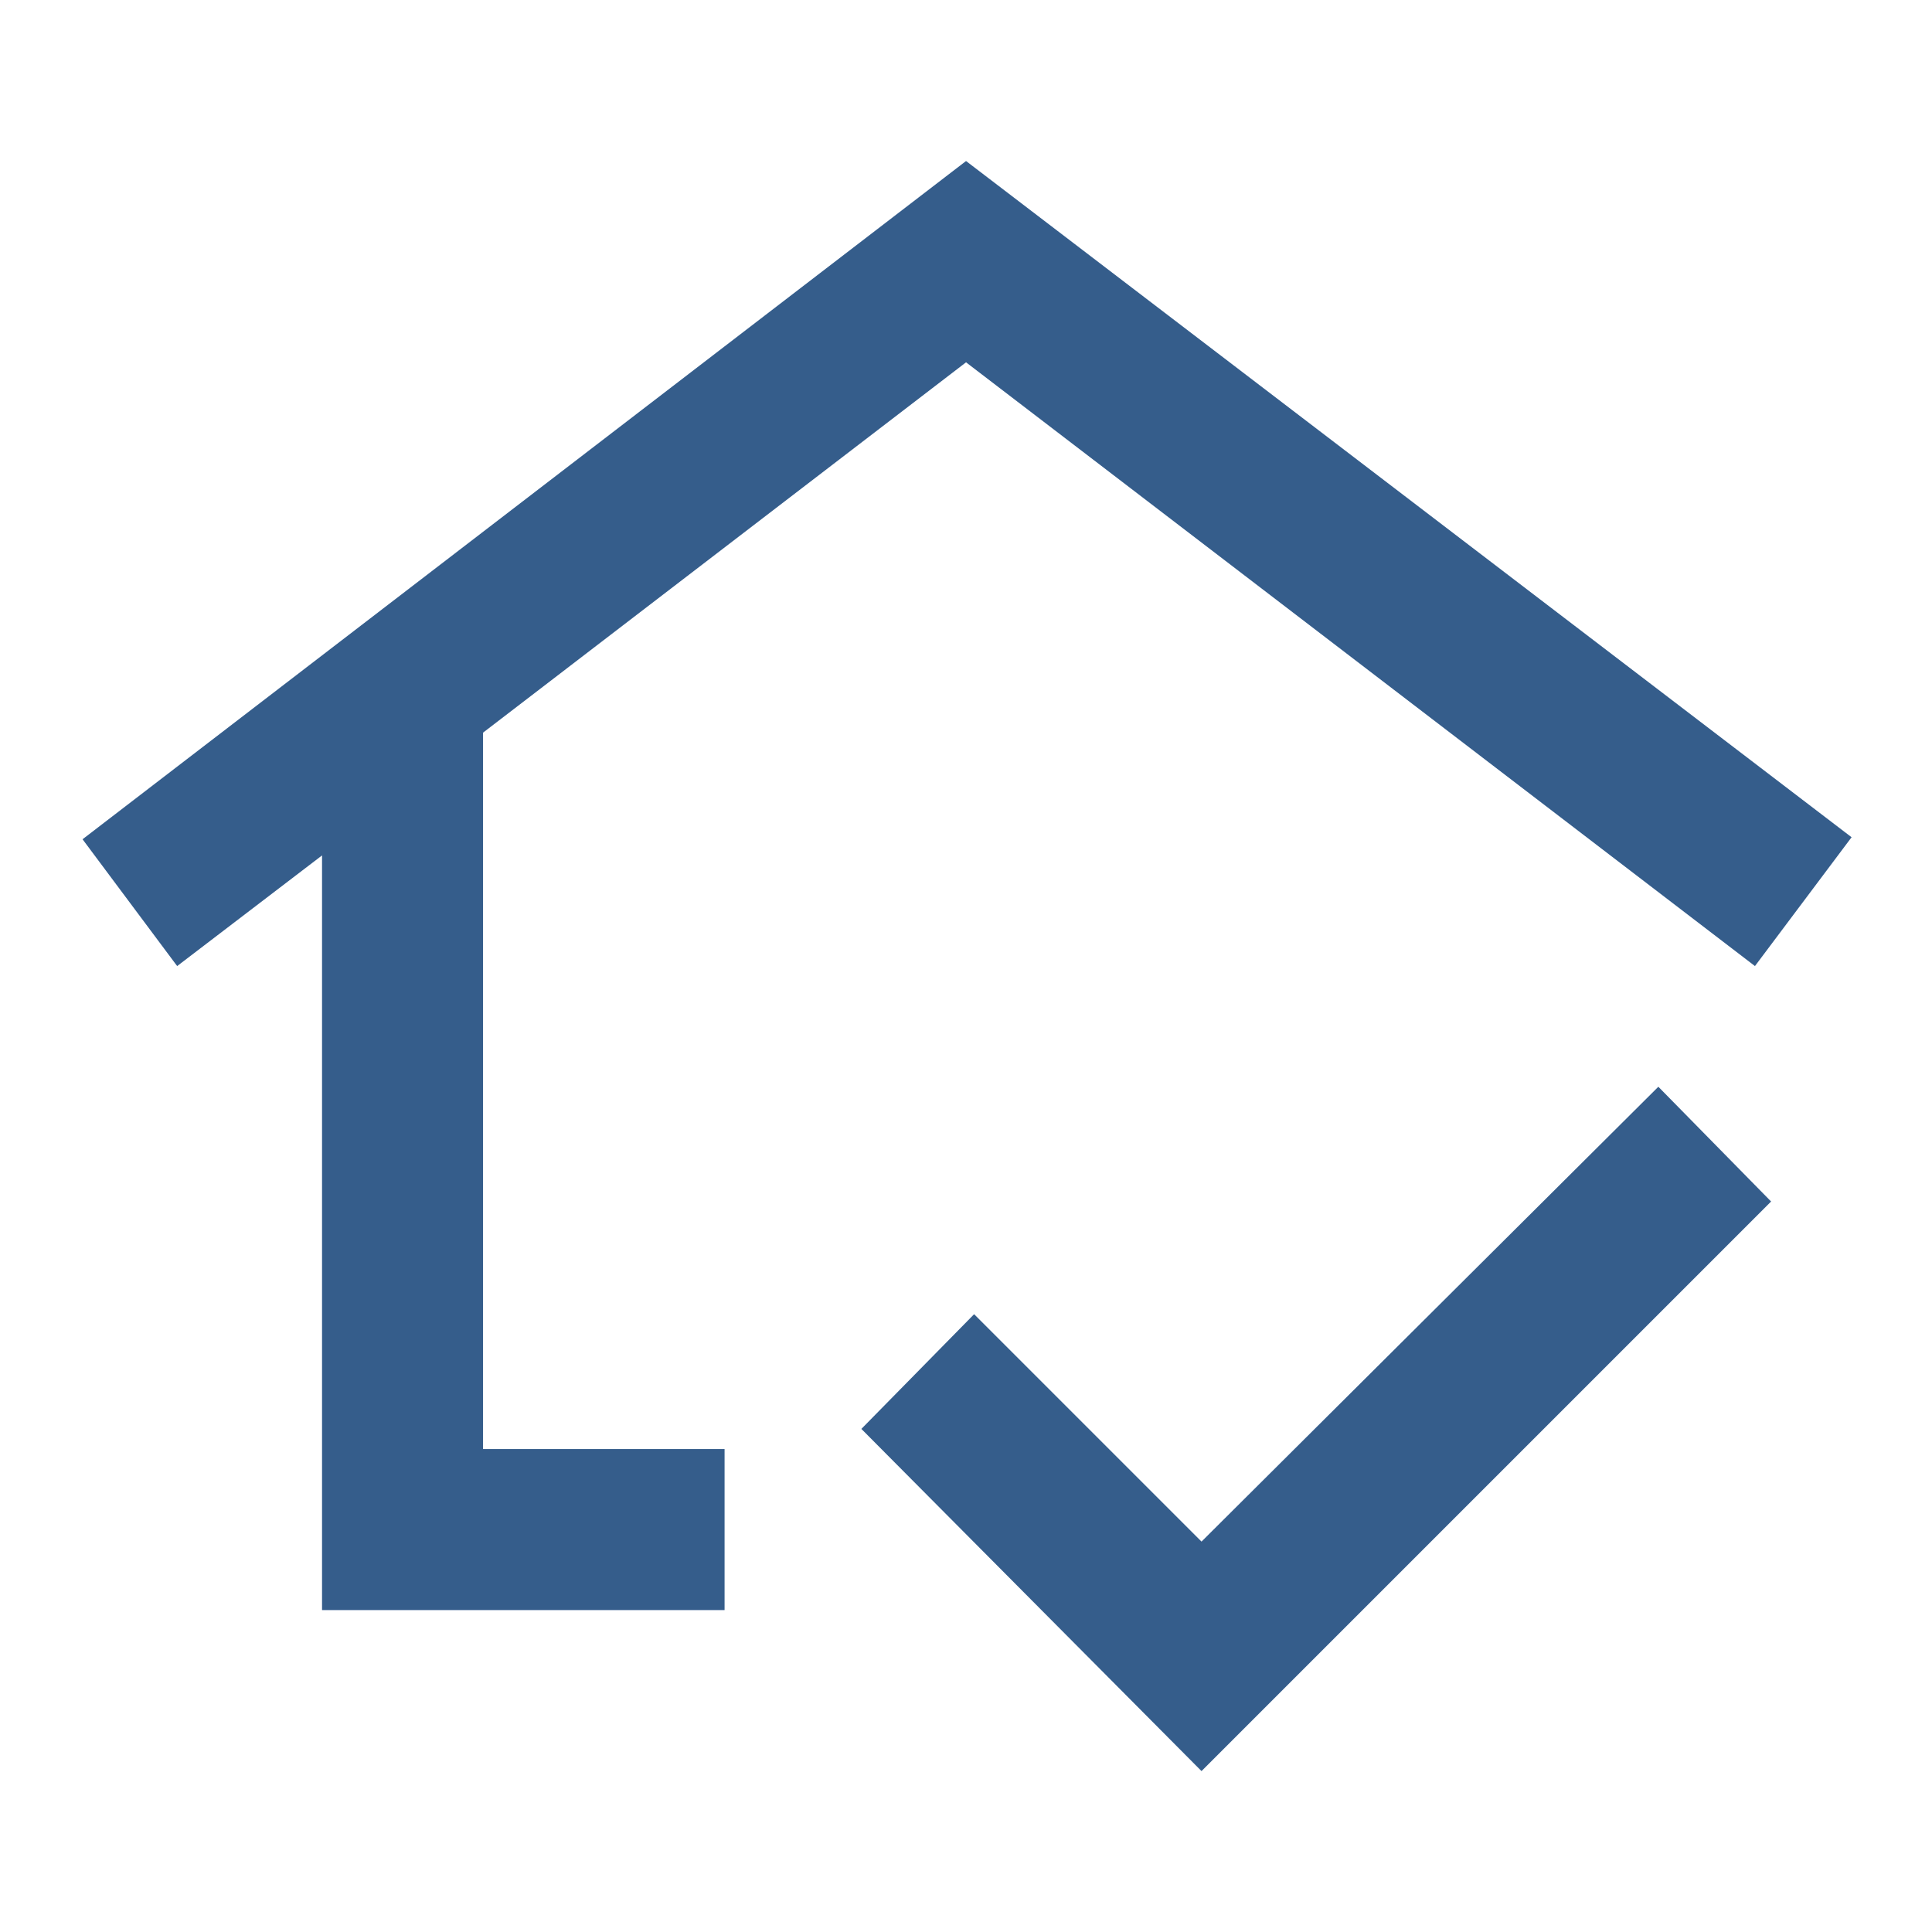 <svg width="50" height="50" viewBox="0 0 50 50" fill="none" xmlns="http://www.w3.org/2000/svg">
<mask id="mask0_1139_10023" style="mask-type:alpha" maskUnits="userSpaceOnUse" x="0" y="0" width="50" height="50">
<rect width="50" height="50" fill="#D9D9D9"/>
</mask>
<g mask="url(#mask0_1139_10023)">
<path d="M8.335 41.668V22.137L4.585 25.001L2.137 21.72L25.001 4.168L47.918 21.668L45.418 25.001L25.001 9.376L12.501 18.96V37.501H18.751V41.668H8.335ZM31.095 45.835L22.293 36.98L25.21 34.012L31.095 39.897L42.918 28.126L45.835 31.095L31.095 45.835Z" fill="#4274AE"/>
<path d="M8.335 41.668V22.137L4.585 25.001L2.137 21.72L25.001 4.168L47.918 21.668L45.418 25.001L25.001 9.376L12.501 18.96V37.501H18.751V41.668H8.335ZM31.095 45.835L22.293 36.98L25.21 34.012L31.095 39.897L42.918 28.126L45.835 31.095L31.095 45.835Z" fill="black" fill-opacity="0.2"/>
</g>
</svg>
